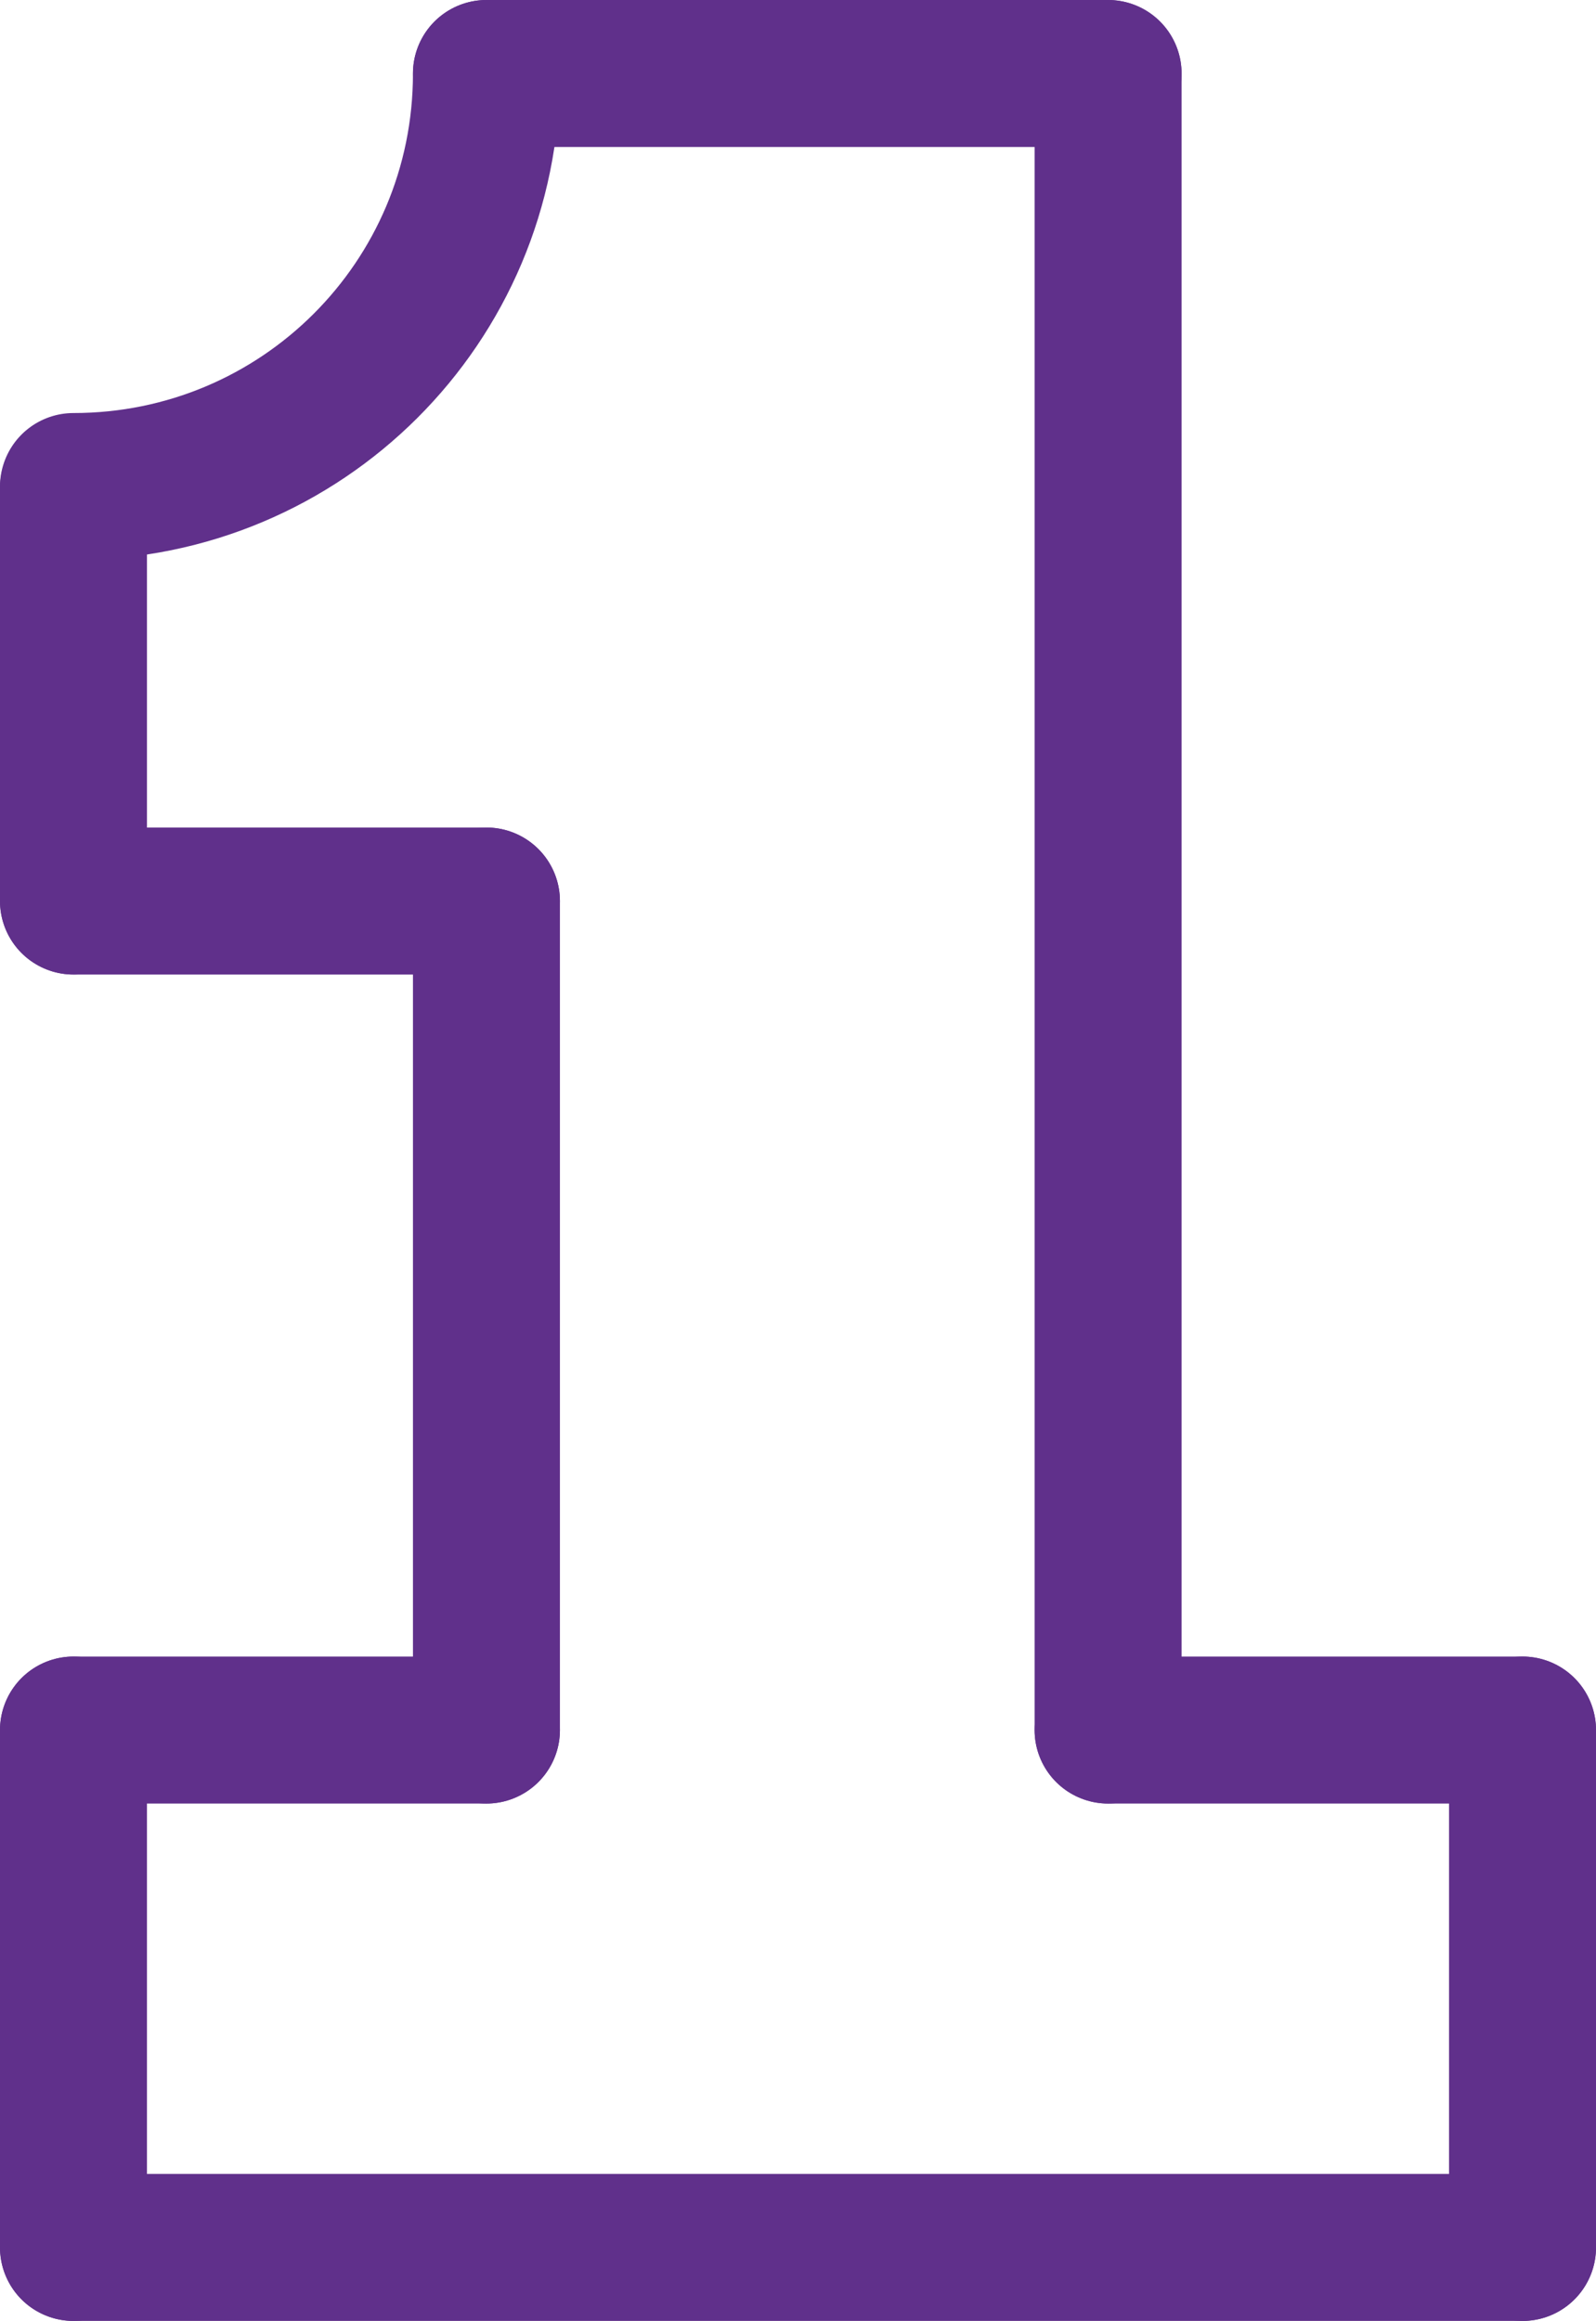 <?xml version="1.0" encoding="UTF-8"?>
<svg id="Layer_1" data-name="Layer 1" xmlns="http://www.w3.org/2000/svg" viewBox="0 0 10.86 15.79">
  <defs>
    <style>
      .cls-1 {
        fill: none;
        stroke: #60308b;
        stroke-linecap: round;
        stroke-linejoin: round;
      }
    </style>
  </defs>
  <g id="Layer_1-2" data-name="Layer 1-2">
    <g>
      <line class="cls-1" x1="3.31" y1=".5" x2="7.54" y2=".5"/>
      <line class="cls-1" x1="3.31" y1="11.77" x2="3.31" y2="6.13"/>
      <line class="cls-1" x1="7.54" y1="11.77" x2="7.54" y2=".5"/>
      <line class="cls-1" x1=".5" y1="15.29" x2="10.36" y2="15.29"/>
      <path class="cls-1" d="m3.31.5c0,1.56-1.26,2.81-2.81,2.81"/>
      <line class="cls-1" x1=".5" y1="6.13" x2=".5" y2="3.32"/>
      <line class="cls-1" x1=".5" y1="6.13" x2="3.31" y2="6.13"/>
      <line class="cls-1" x1=".5" y1="11.77" x2=".5" y2="15.29"/>
      <line class="cls-1" x1="10.36" y1="11.77" x2="10.36" y2="15.29"/>
      <line class="cls-1" x1="7.54" y1="11.77" x2="10.36" y2="11.77"/>
      <line class="cls-1" x1=".5" y1="11.77" x2="3.31" y2="11.77"/>
    </g>
  </g>
</svg>